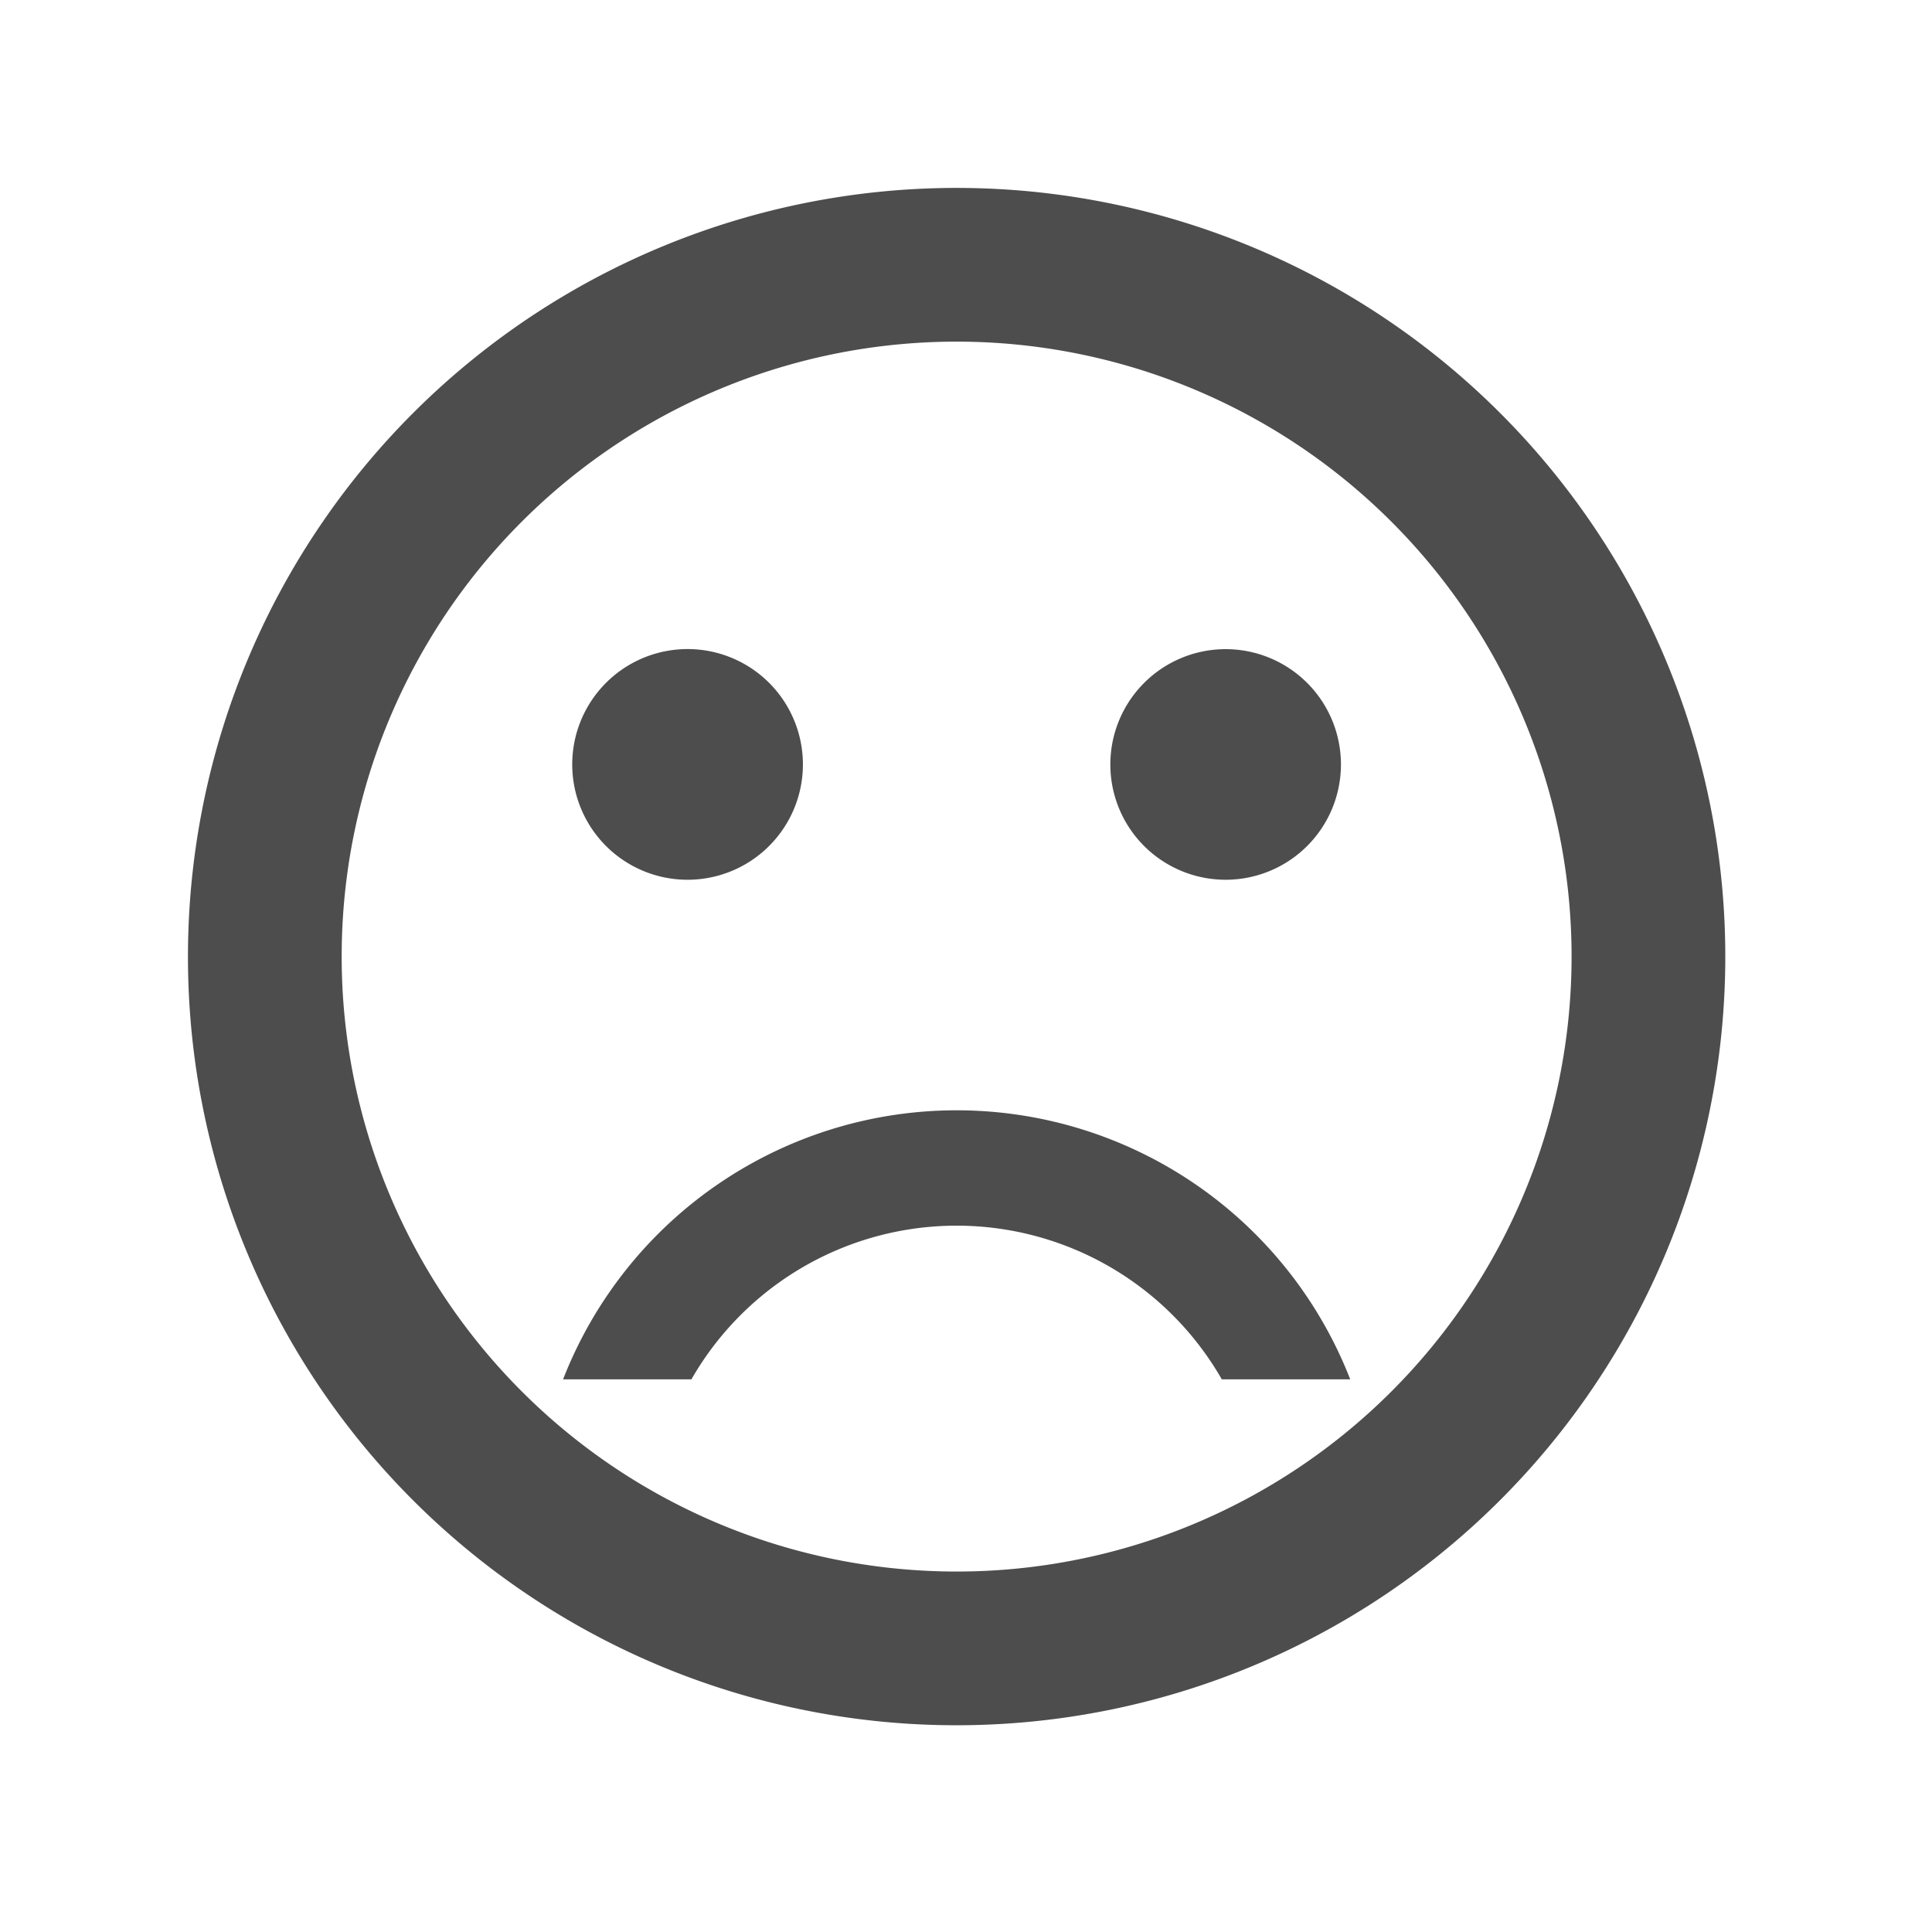 <svg xmlns="http://www.w3.org/2000/svg" width="45.36" height="45.36" viewBox="0 0 45.36 45.36"><defs><style>.a{fill:none;}.b{fill:#4d4d4d;}</style></defs><path class="a" d="M0,0H45.36V45.36H0Z"/><path class="b" d="M0,18.047A18.047,18.047,0,1,1,18.029,36.094,18.038,18.038,0,0,1,0,18.047Zm3.609,0A14.438,14.438,0,1,0,18.047,3.609,14.434,14.434,0,0,0,3.609,18.047Zm20.664,9.926a7.176,7.176,0,0,0-12.453,0H8.807a9.917,9.917,0,0,1,18.481,0ZM21.656,13.535a2.707,2.707,0,1,1,2.708,2.708A2.706,2.706,0,0,1,21.656,13.535Zm-12.634,0a2.708,2.708,0,1,1,2.708,2.708A2.707,2.707,0,0,1,9.022,13.535Z" transform="translate(4.413 4.412)"/></svg>